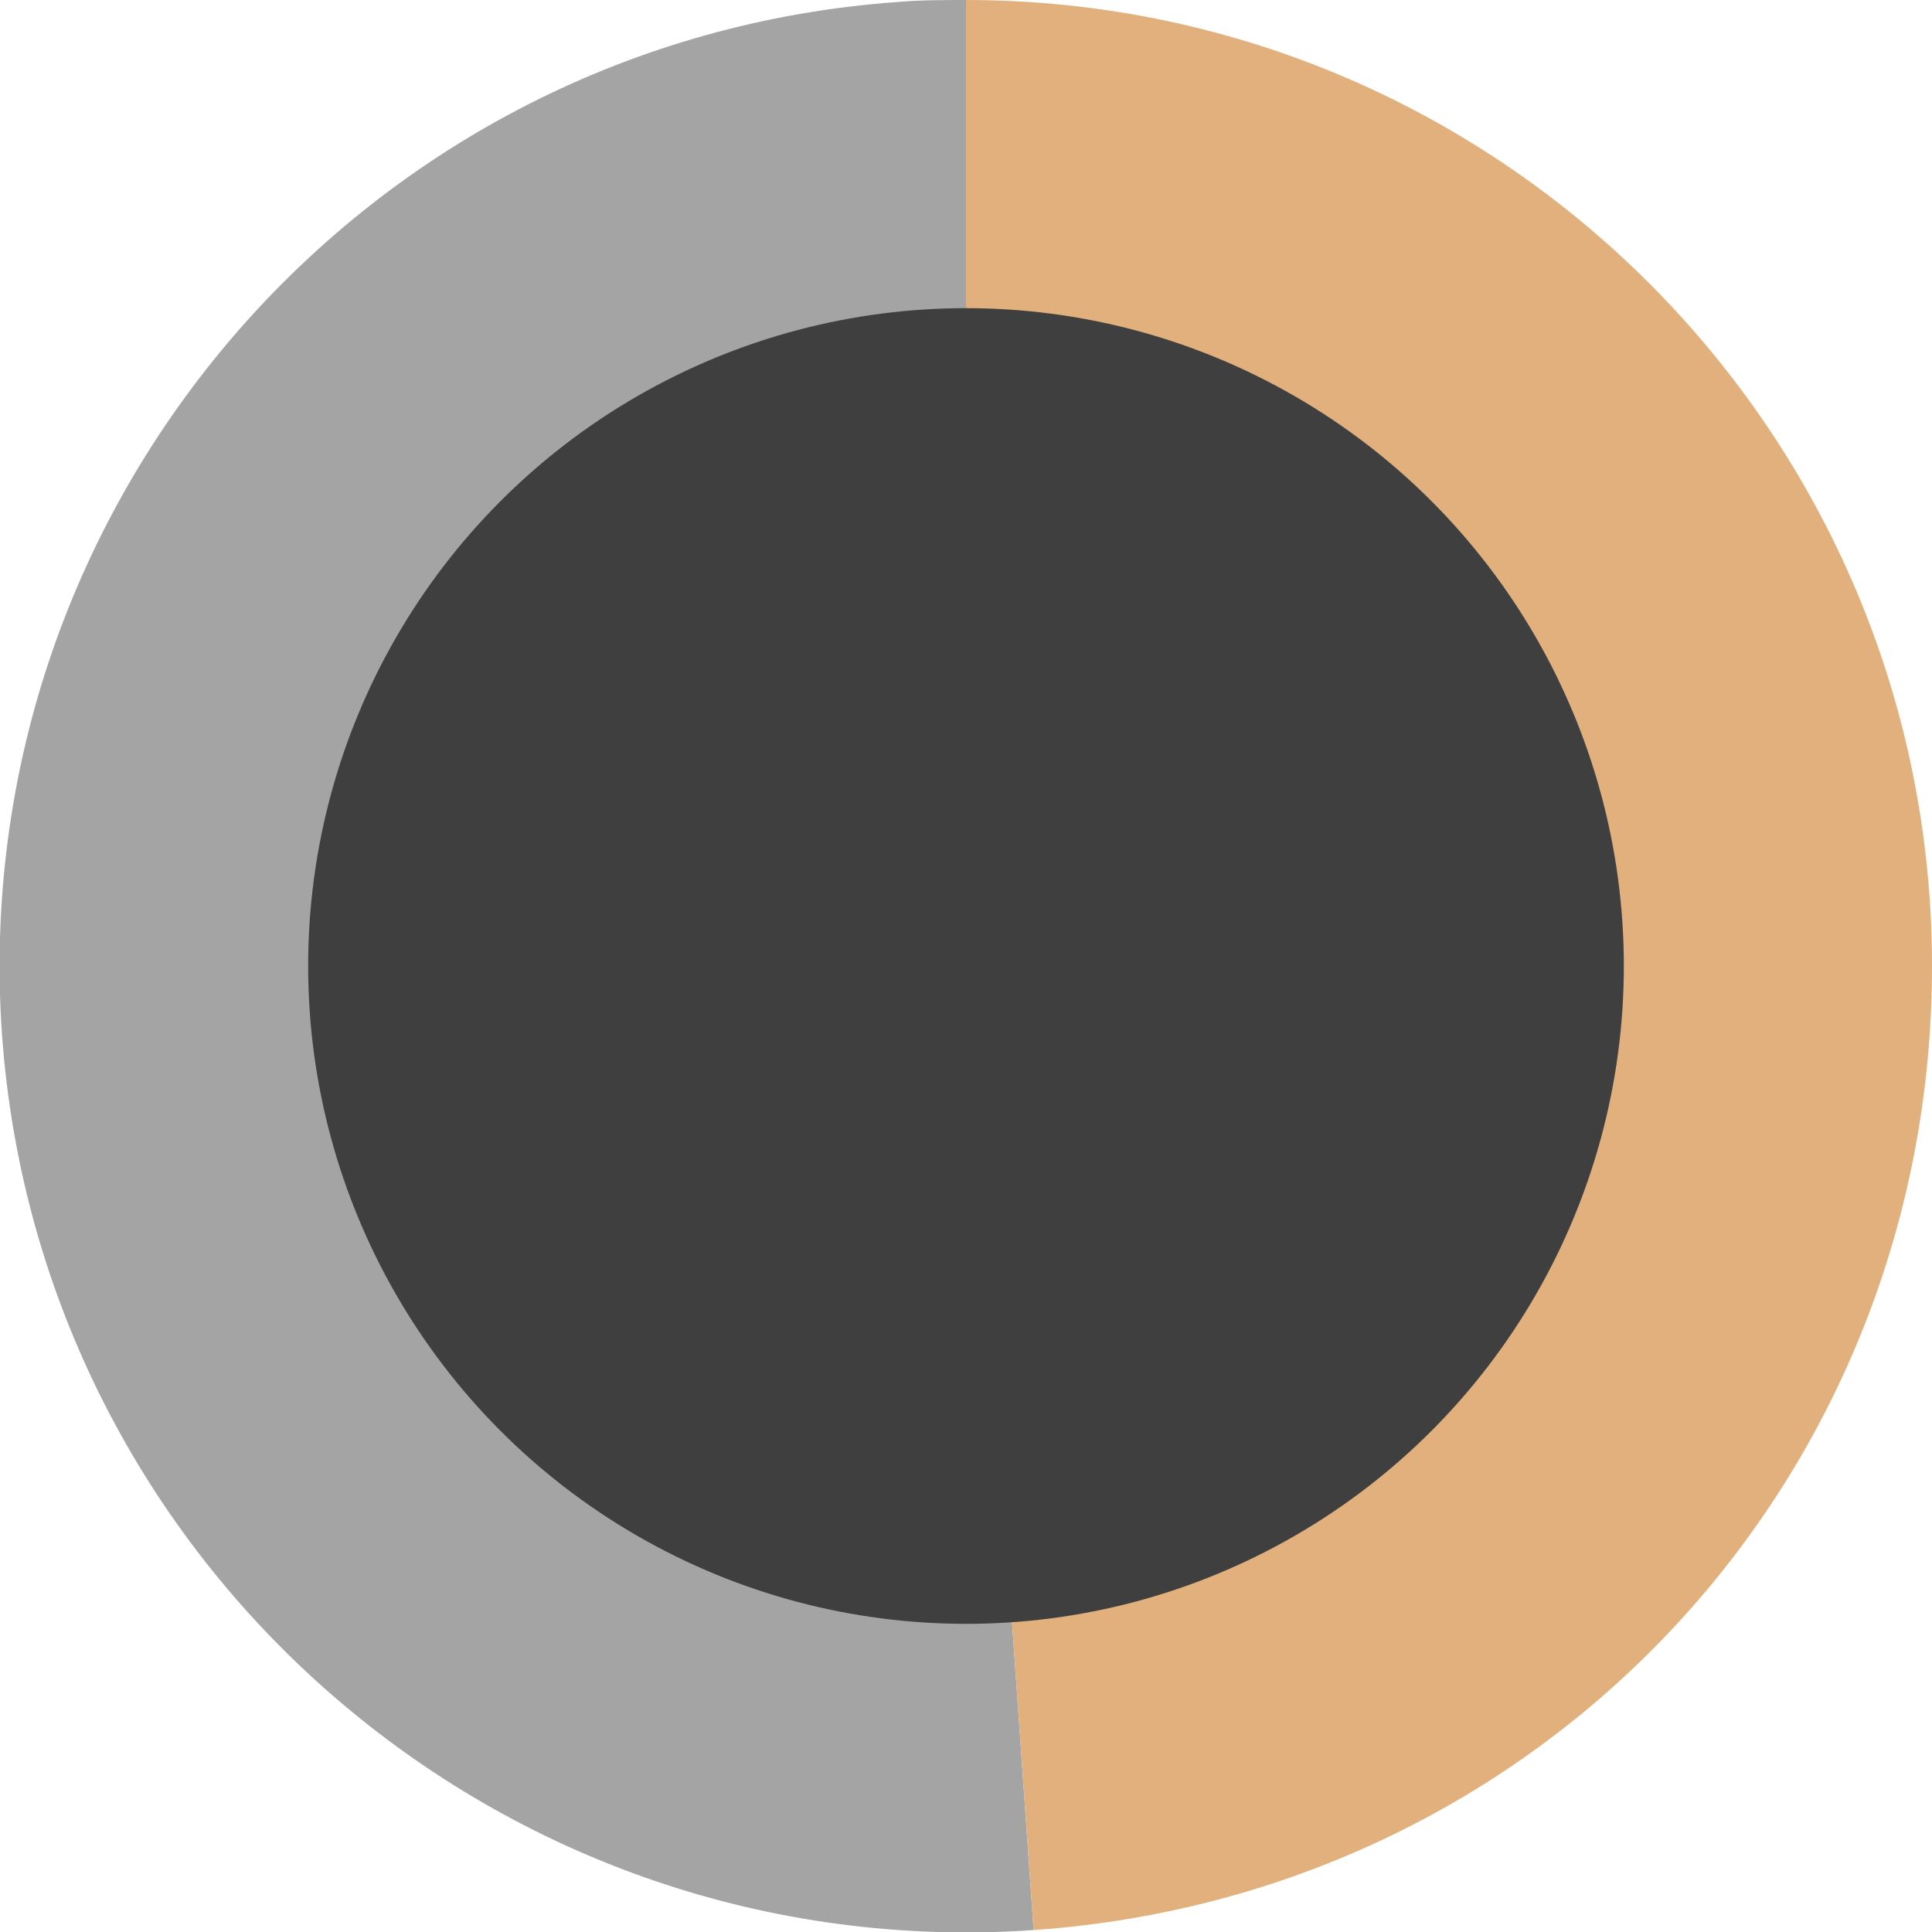 <?xml version="1.0" encoding="UTF-8"?> <!-- Generator: Adobe Illustrator 26.3.1, SVG Export Plug-In . SVG Version: 6.00 Build 0) --> <svg xmlns="http://www.w3.org/2000/svg" xmlns:xlink="http://www.w3.org/1999/xlink" id="Layer_1" x="0px" y="0px" viewBox="0 0 200 200" style="enable-background:new 0 0 200 200;" xml:space="preserve"> <style type="text/css"> .st0{fill:#A4A4A4;} .st1{fill:#E2B07C;} .st2{fill:#403F3F;} </style> <g> <path class="st0" d="M100,100l7,99.8C51.9,203.6,4.1,162.1,0.2,107C-3.6,51.9,37.9,4.1,93,0.2c2.2-0.2,4.8-0.2,7-0.2V100z"></path> <path class="st1" d="M100,100V0c55.2,0,100,44.8,100,100c0,53-40.1,96.1-93,99.8L100,100z"></path> </g> <circle class="st2" cx="100" cy="100" r="68.1"></circle> </svg> 